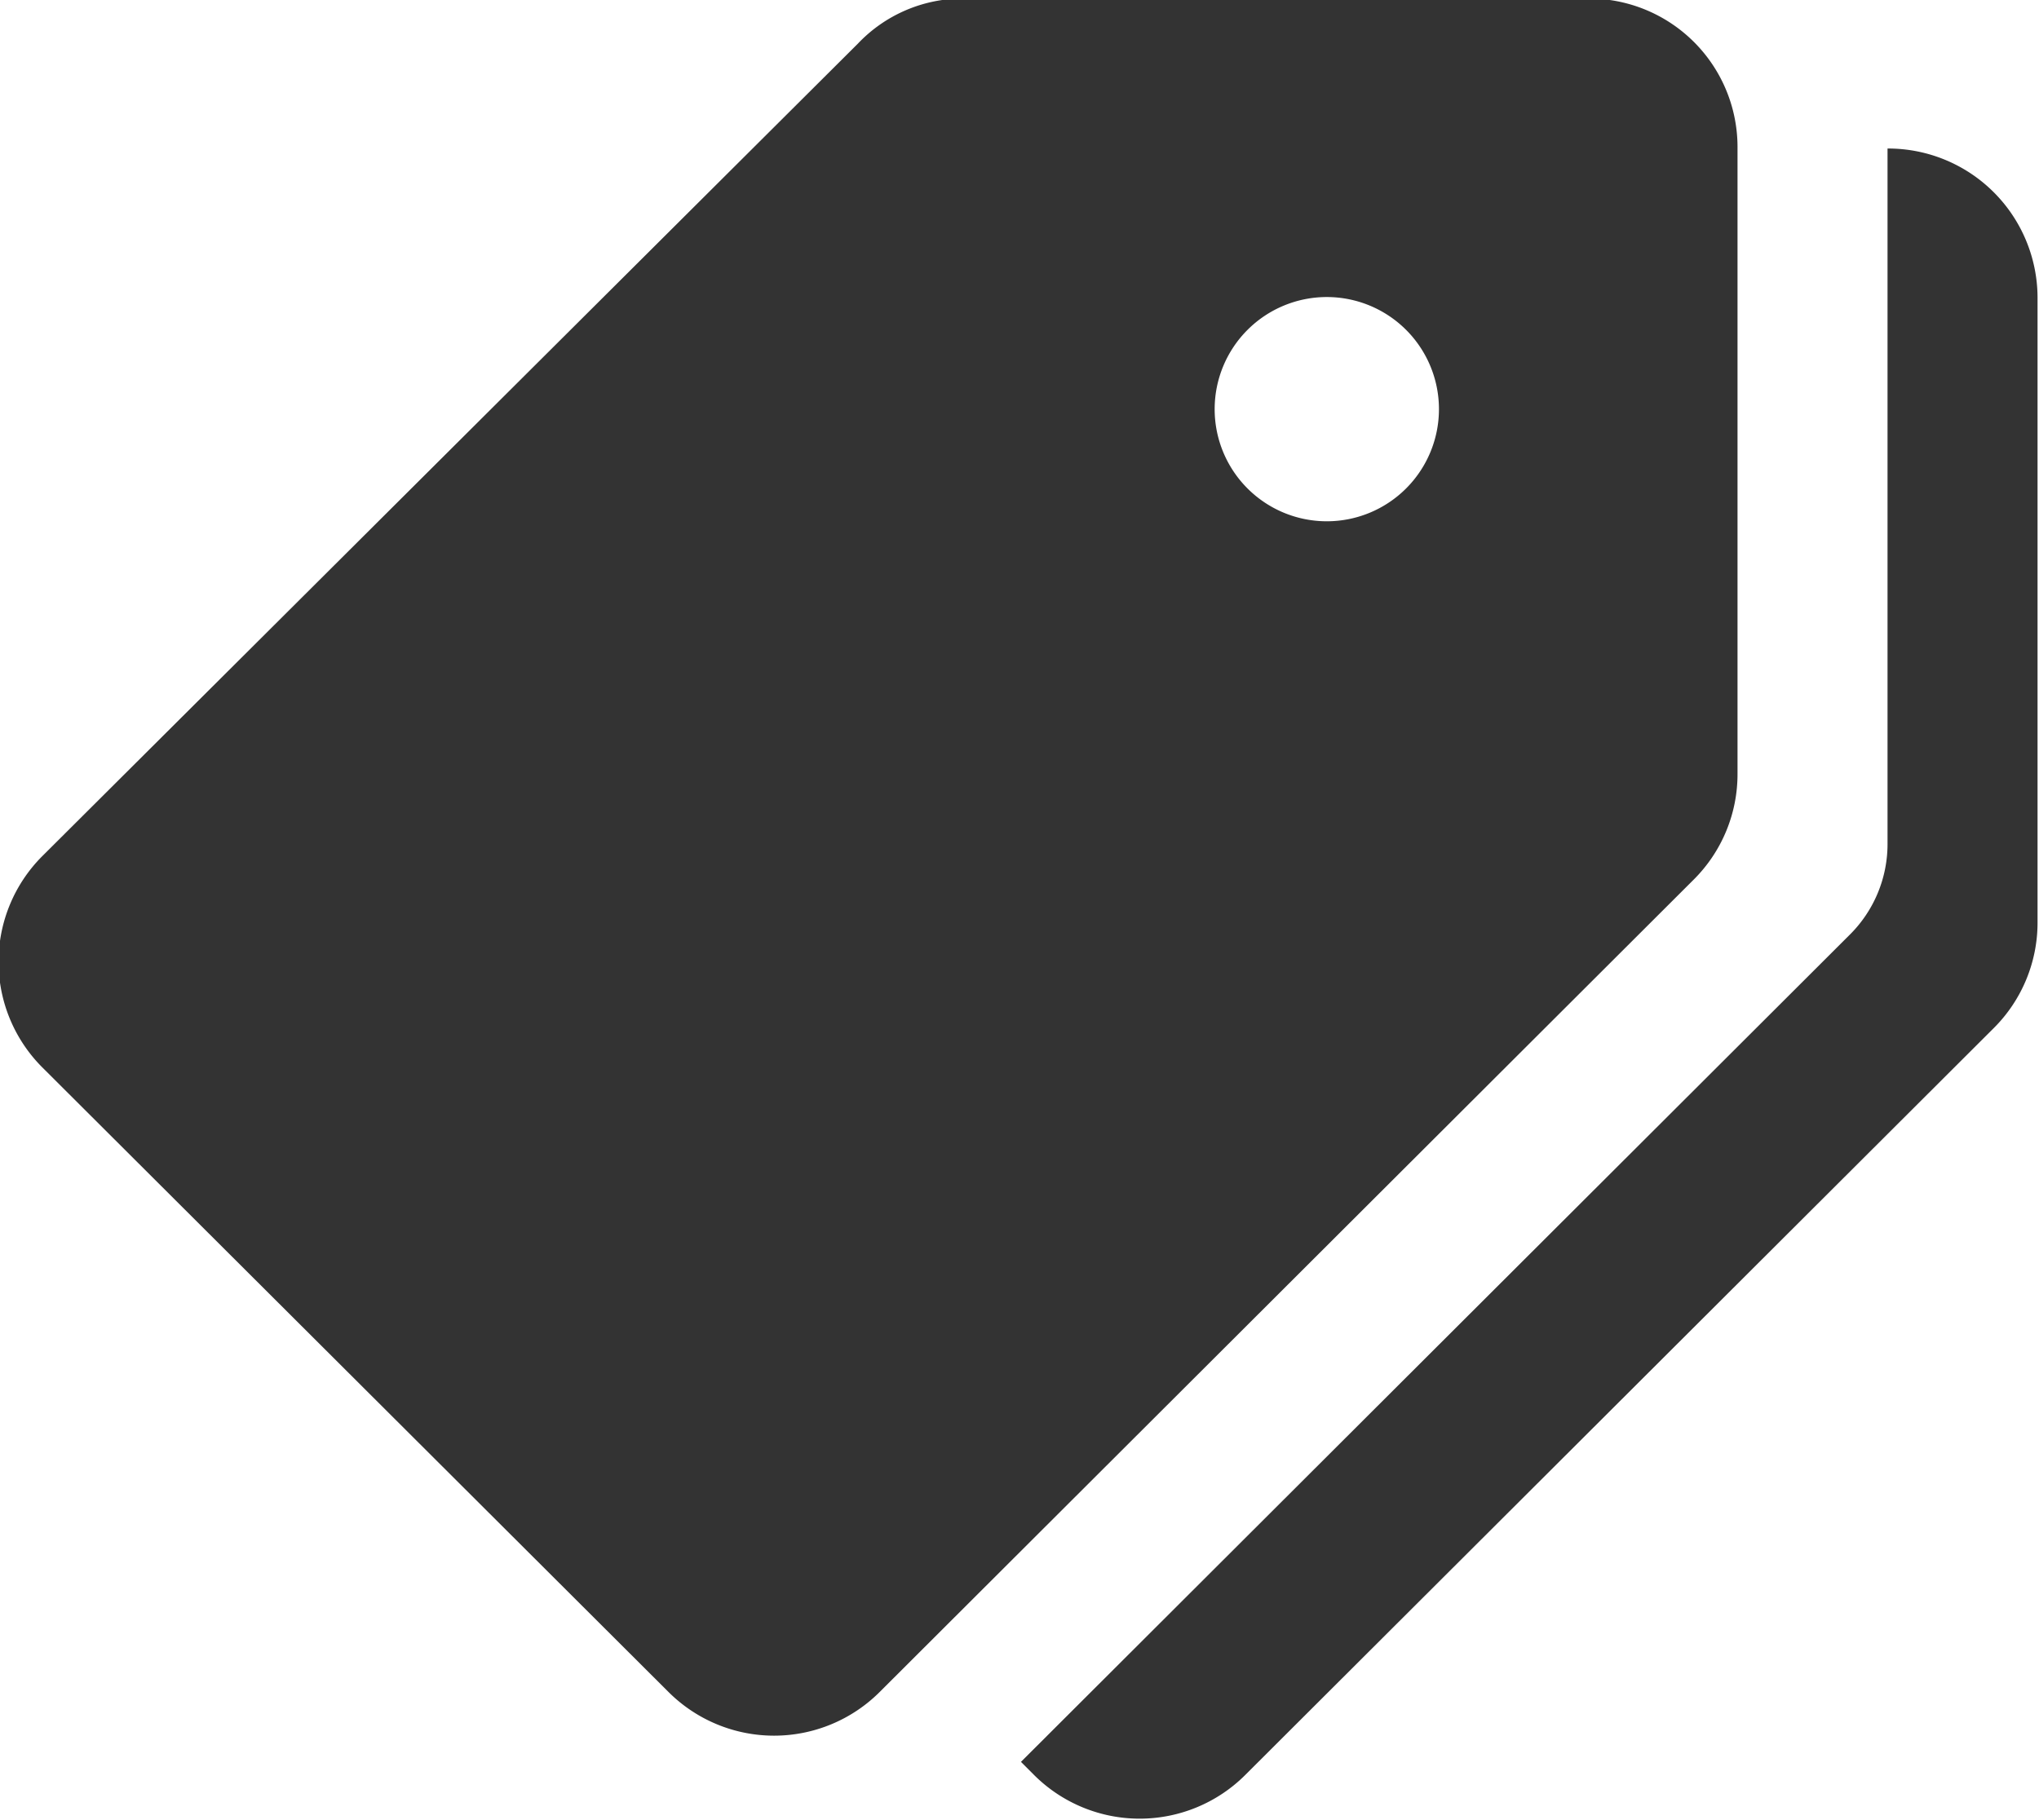 <svg xmlns="http://www.w3.org/2000/svg" width="14" height="12.5" viewBox="0 0 14 12.5">
  <defs>
    <style>
      .cls-1 {
        fill: #333;
        fill-rule: evenodd;
      }
    </style>
  </defs>
  <path id="tag.svg" class="cls-1" d="M1496.35,1243.46h-4.3a0.992,0.992,0,0,0-.72.31l-5.6,5.58a1.026,1.026,0,0,0,0,1.45l4.3,4.29a1.026,1.026,0,0,0,1.45,0l5.59-5.58a1.021,1.021,0,0,0,.3-0.73v-4.29A1.02,1.02,0,0,0,1496.35,1243.46Zm-1.8,3.59a0.77,0.77,0,1,1,.77-0.77A0.77,0.77,0,0,1,1494.55,1247.05Zm3.85-2.56v4.77a0.877,0.877,0,0,1-.26.63l-5.69,5.68,0.09,0.09a1.026,1.026,0,0,0,1.45,0l5.14-5.13a1.022,1.022,0,0,0,.3-0.72v-4.3A1.026,1.026,0,0,0,1498.4,1244.49Z" transform="translate(-1485.44 -1243.47)"/>
</svg>
